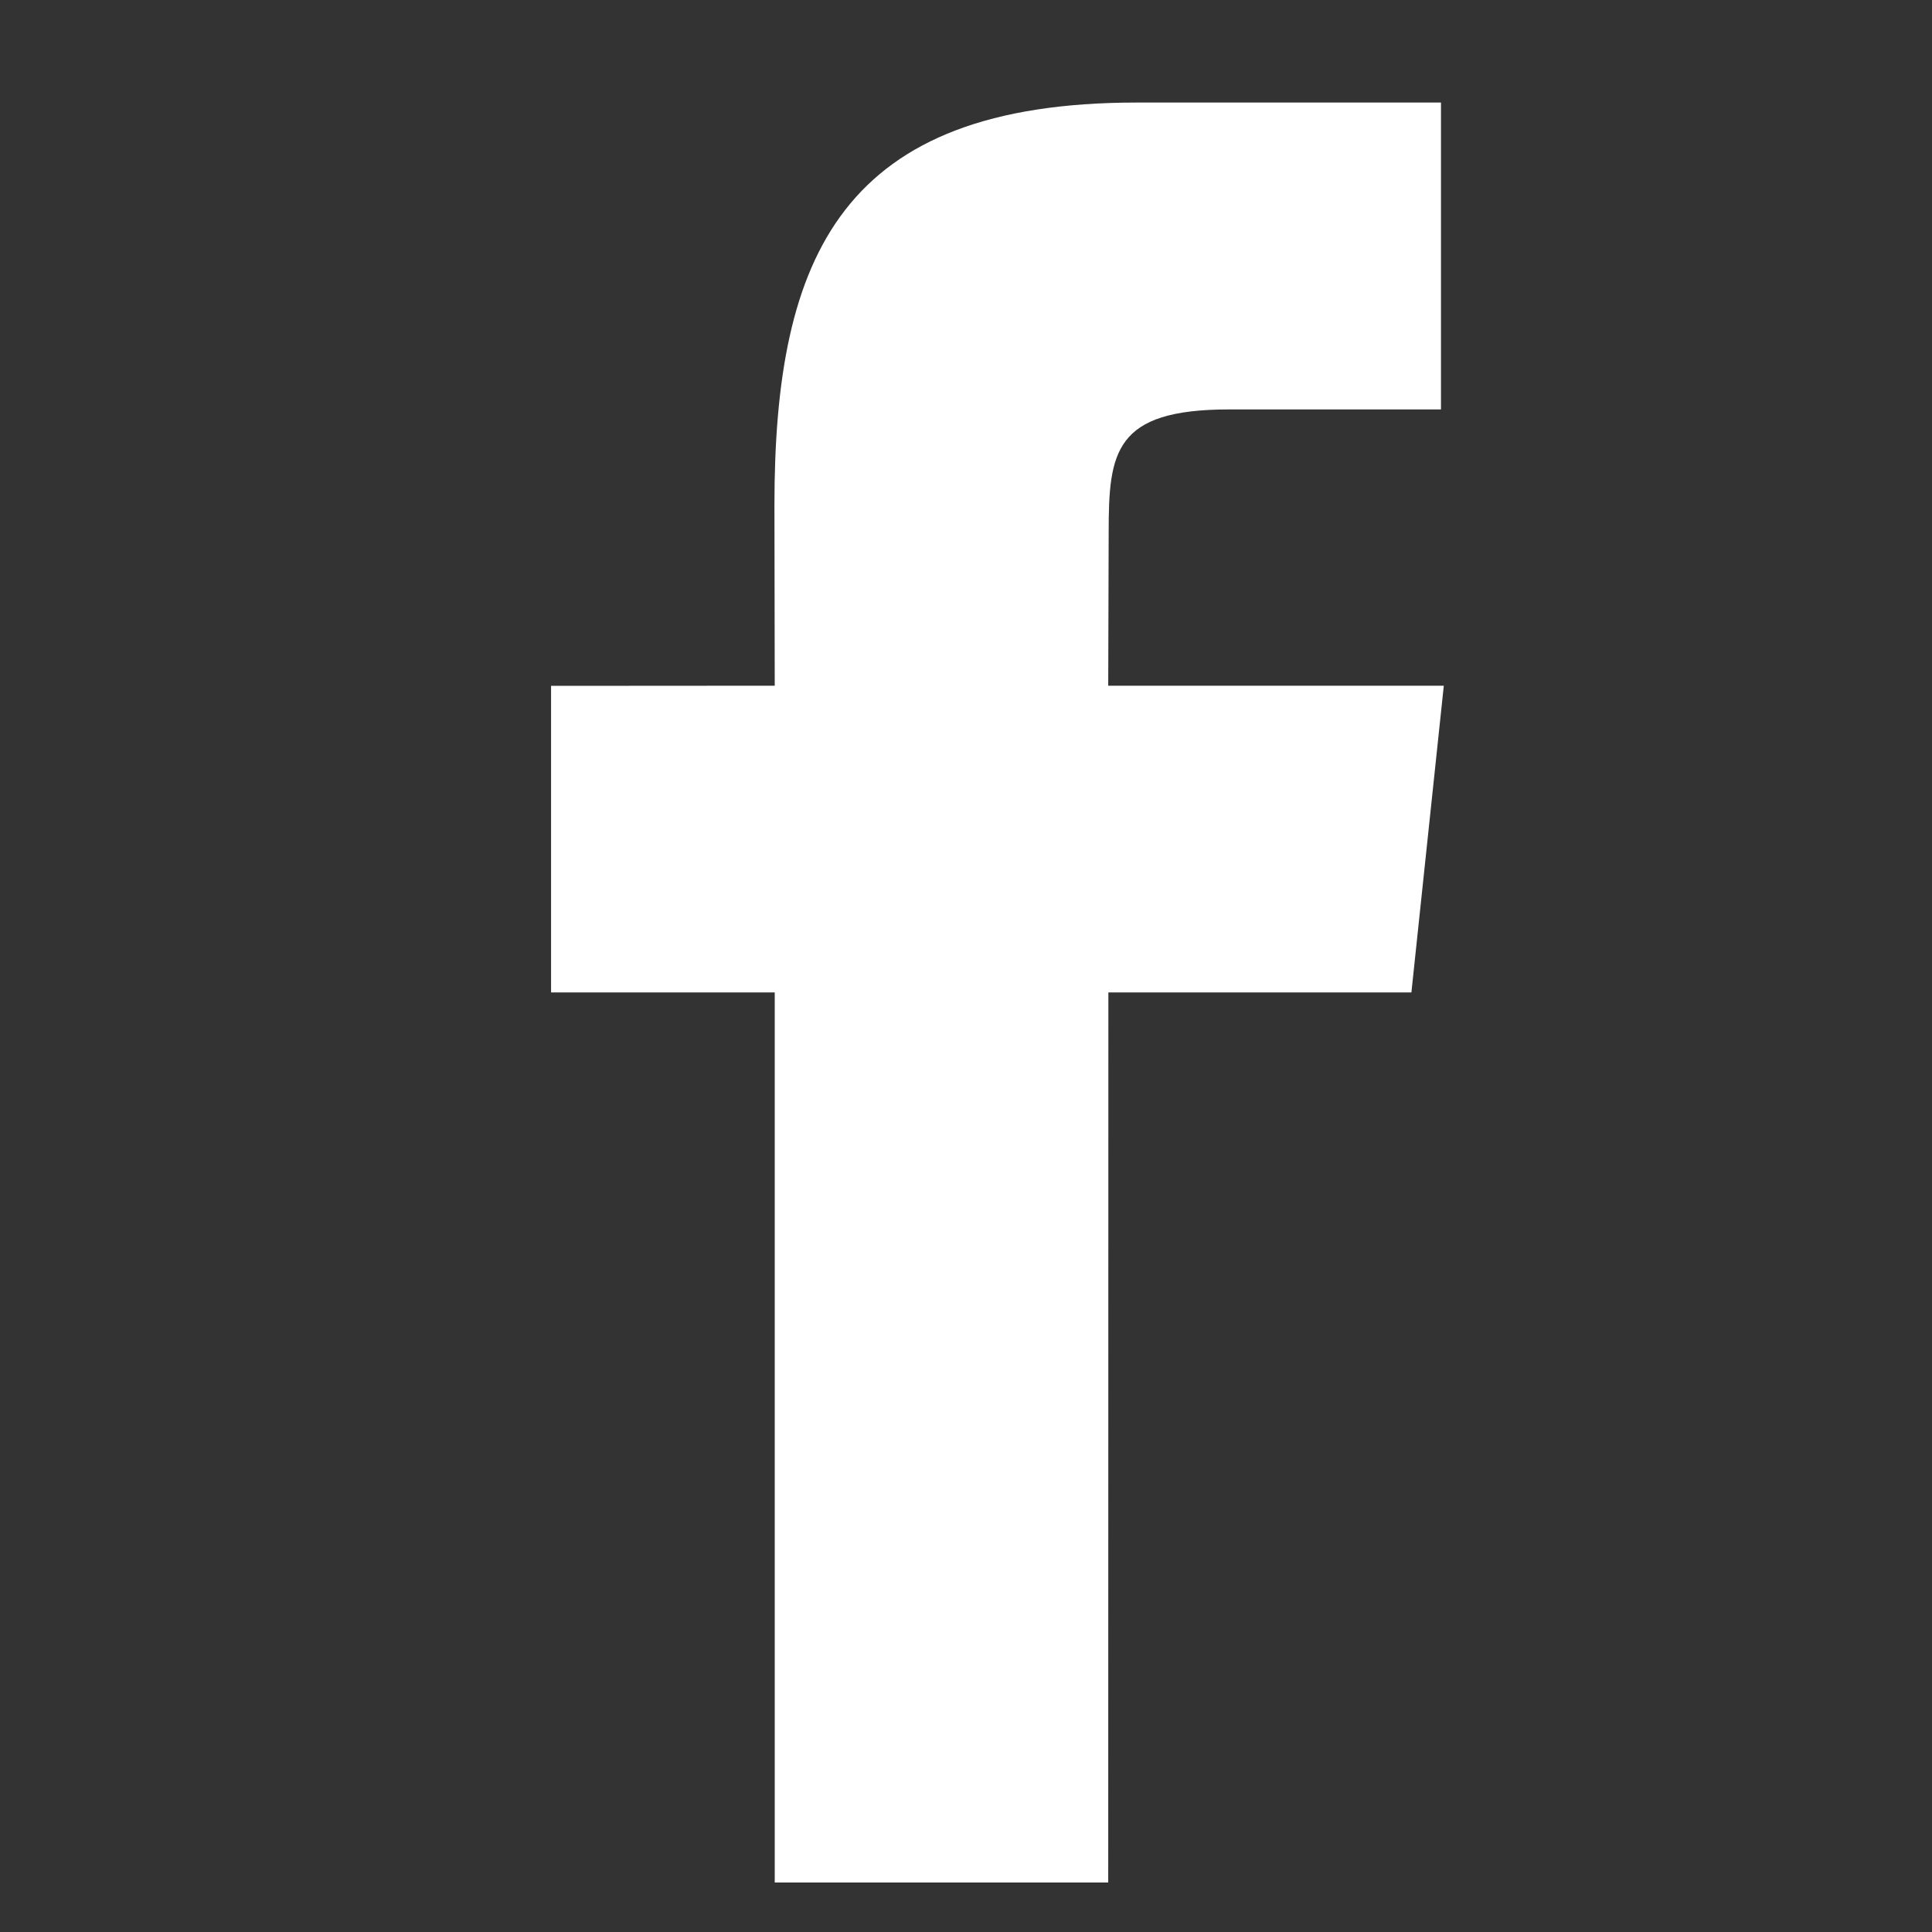 <svg width="13" height="13" viewBox="0 0 13 13" fill="none" xmlns="http://www.w3.org/2000/svg">
<rect x="0" y="0" width="13" height="13" fill="#333333" stroke="none"/>
<g id="Icon" clip-path="url(#clip0_19_24)">
<path id="Vector" d="M5.213 12.667V6.678H3.708V4.615L5.213 4.614L5.211 3.398C5.211 1.715 5.667 0.69 7.65 0.69H9.696V2.755H8.269C7.497 2.755 7.46 3.043 7.46 3.581L7.457 4.614H9.715L9.497 6.678L7.458 6.678L7.457 12.667H5.213Z" fill="white"/>
</g>
<defs>
<clipPath id="clip0_19_24">
<rect width="12" height="12" fill="white" transform="matrix(1 0 0 -1 0.69 12.69)"/>
</clipPath>
</defs>
</svg>
